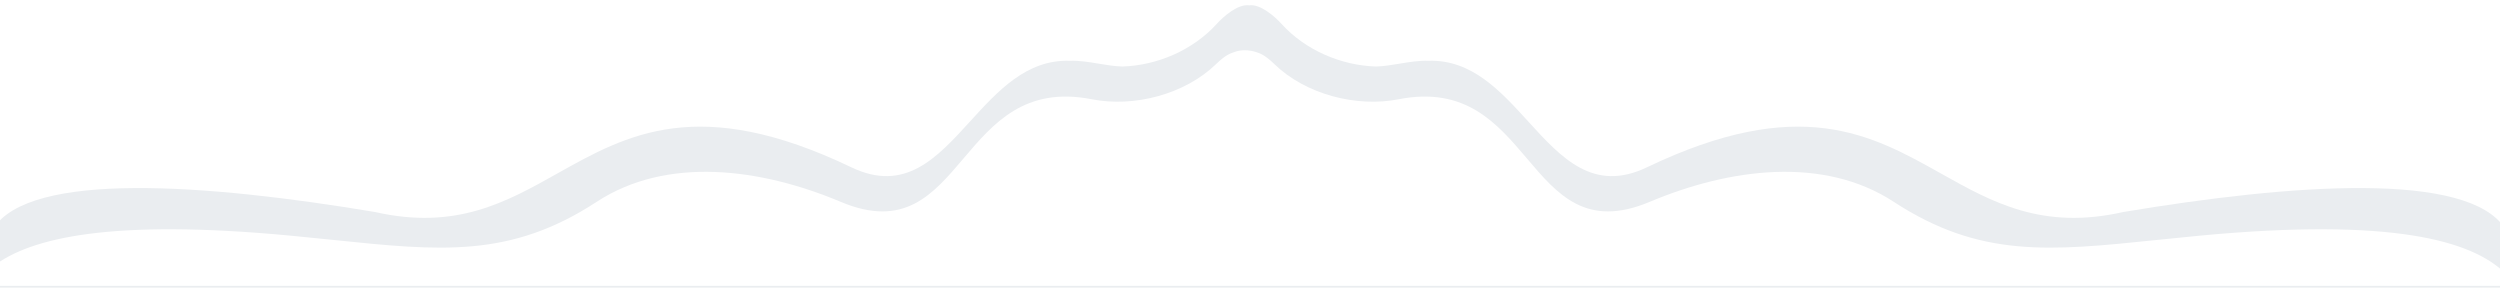 <svg width="1443" height="166" viewBox="0 0 1443 166" fill="none" xmlns="http://www.w3.org/2000/svg">
    <g clip-path="url(#clip0_603_42668)">
    <path d="M-3.996 132.072C17.15 98.578 118.98 106.078 216.525 122.386C263.128 132.97 292.12 116.718 321.755 100.106C361.947 77.576 403.321 54.383 491.42 96.577C522.319 111.376 540.71 91.188 559.942 70.076C575.964 52.487 592.571 34.258 617.48 35.088C623.142 34.907 628.631 35.824 634.124 36.742C638.645 37.497 643.168 38.253 647.793 38.397C667.739 37.782 688.428 29.121 702.377 13.716C706.205 9.489 714.57 2.171 721.001 3.077C727.431 2.171 735.797 9.489 739.624 13.716C753.573 29.121 774.262 37.782 794.208 38.397C798.833 38.253 803.356 37.497 807.877 36.742C813.37 35.824 818.86 34.907 824.521 35.088C849.43 34.258 866.037 52.487 882.059 70.076C901.291 91.188 919.682 111.376 950.581 96.577C1038.68 54.383 1080.05 77.576 1120.25 100.106C1149.88 116.718 1178.87 132.97 1225.48 122.386C1323.02 106.078 1424.85 98.578 1446 132.072C1446 138.184 1446 144.296 1446 150.408C1446 134.455 1446 167 1446 167H-3.996C-3.995 155.357 -4.006 143.715 -3.996 132.072Z" fill="#EAEDF0"/>
    <g filter="url(#filter0_d_603_42668)">
    <path d="M-4 155.778C17.682 138.983 64.922 128.365 167.261 137.975C176.132 138.808 184.569 139.681 192.642 140.517C254.177 146.886 294.558 151.066 344.377 118.508C384.941 91.999 438.973 99.041 485.264 118.508C521.835 133.887 538.389 114.378 556.121 93.482C573.29 73.249 591.562 51.715 630.177 59.297C654.562 64.084 683.856 56.5 701.884 39.019C707.353 33.716 710.154 32.803 712.448 32.056C712.448 32.056 717.729 29.68 725.022 32.056C727.316 32.803 730.117 33.716 735.585 39.019C753.613 56.5 782.908 64.084 807.293 59.297C845.908 51.715 864.18 73.249 881.349 93.482C899.08 114.378 915.635 133.887 952.205 118.508C998.497 99.041 1052.53 91.999 1093.09 118.508C1142.91 151.066 1183.29 146.886 1244.83 140.517C1252.9 139.681 1261.34 138.808 1270.21 137.975C1380.36 127.632 1426.68 140.722 1446 159.724C1446 159.724 1446 149.085 1446 167H-4C-4 146.597 -4 155.778 -4 155.778Z" fill="white"/>
    </g>
    </g>
    <defs>
    <filter id="filter0_d_603_42668" x="-8" y="25" width="1458" height="144" filterUnits="userSpaceOnUse" color-interpolation-filters="sRGB">
    <feFlood flood-opacity="0" result="BackgroundImageFix"/>
    <feColorMatrix in="SourceAlpha" type="matrix" values="0 0 0 0 0 0 0 0 0 0 0 0 0 0 0 0 0 0 127 0" result="hardAlpha"/>
    <feOffset dy="-2"/>
    <feGaussianBlur stdDeviation="2"/>
    <feComposite in2="hardAlpha" operator="out"/>
    <feColorMatrix type="matrix" values="0 0 0 0 0.051 0 0 0 0 0.102 0 0 0 0 0.29 0 0 0 0.25 0"/>
    <feBlend mode="normal" in2="BackgroundImageFix" result="effect1_dropShadow_603_42668"/>
    <feBlend mode="normal" in="SourceGraphic" in2="effect1_dropShadow_603_42668" result="shape"/>
    </filter>
    <clipPath id="clip0_603_42668">
    <rect width="1443" height="166" fill="white"/>
    </clipPath>
    </defs>
    </svg>
    